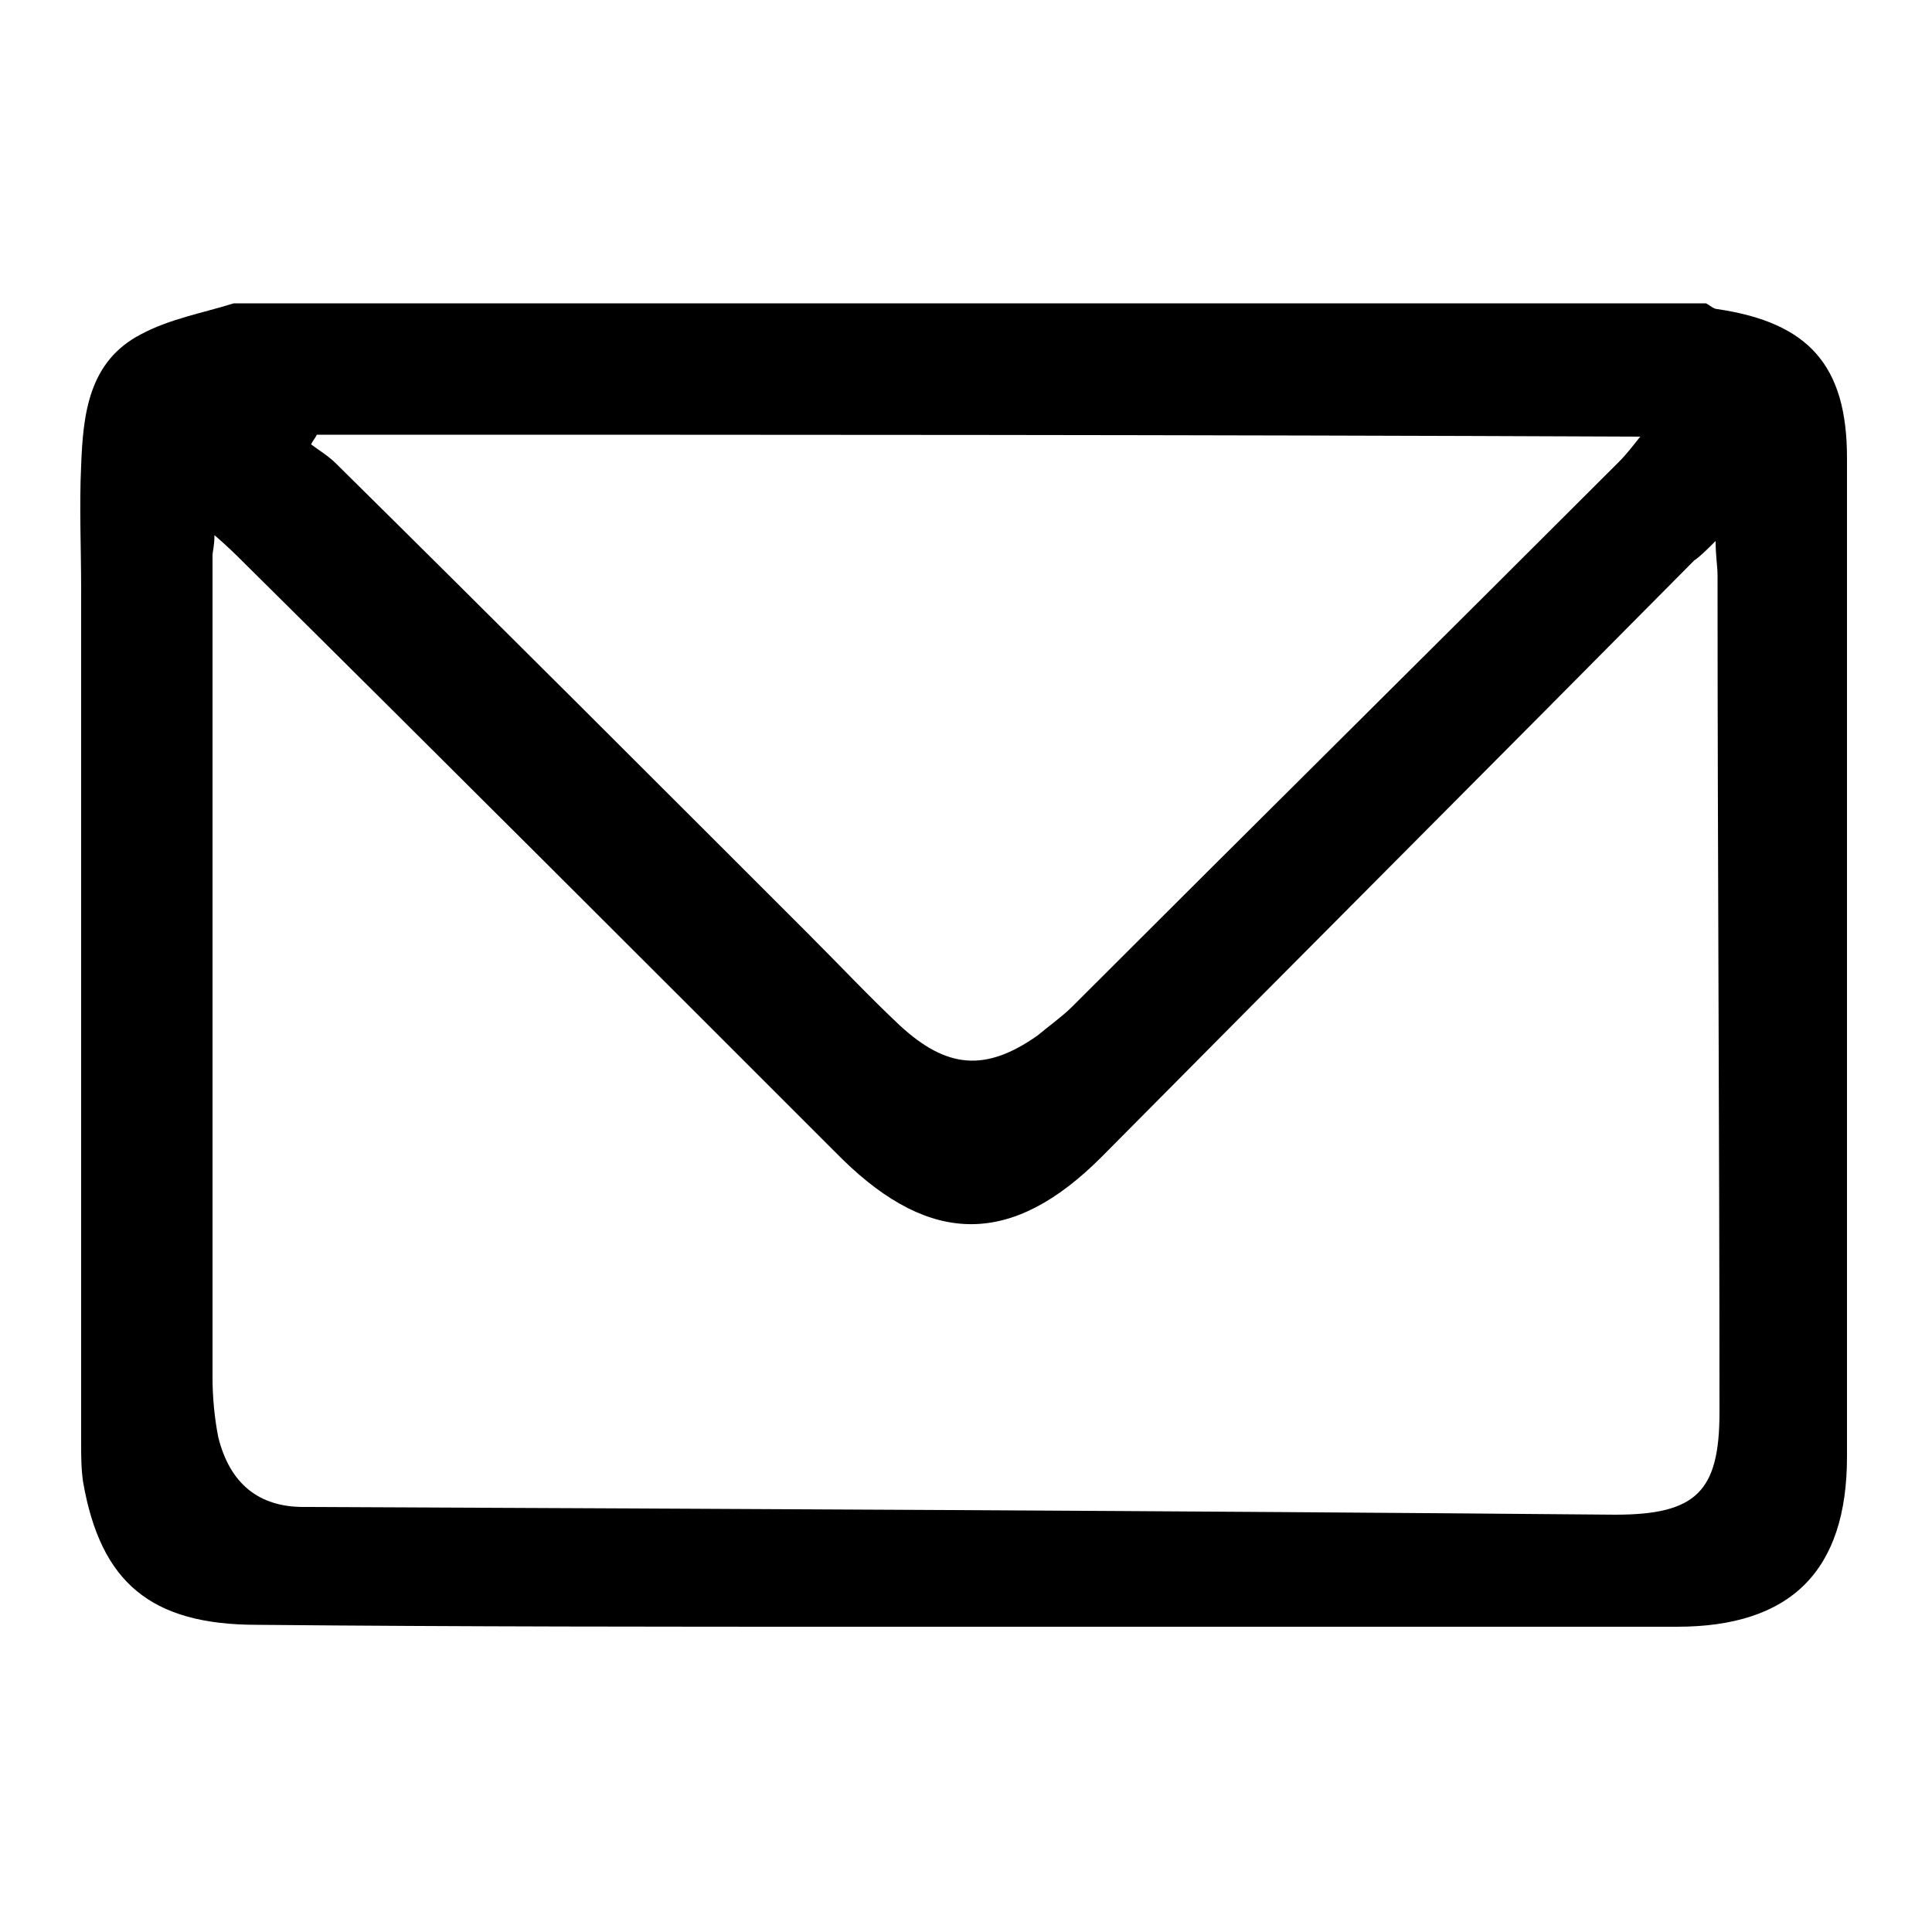 <?xml version="1.0" encoding="utf-8"?>
<!-- Generator: Adobe Illustrator 23.0.1, SVG Export Plug-In . SVG Version: 6.00 Build 0)  -->
<svg version="1.1" id="Isolation_Mode" xmlns="http://www.w3.org/2000/svg" xmlns:xlink="http://www.w3.org/1999/xlink" x="0px"
	 y="0px" viewBox="0 0 100 100" style="enable-background:new 0 0 100 100;" xml:space="preserve">
<path d="M12.1,15.7c25.4,0,50.8,0,76.2,0c0.2,0.1,0.4,0.3,0.6,0.3c4.7,0.7,6.7,2.9,6.7,7.7c0,17.2,0,34.5,0,51.7
	c0,5.9-2.9,8.8-8.8,8.8c-13.9,0-27.9,0-41.8,0c-10.6,0-21.1,0-31.7-0.1c-5.5,0-8.1-2.2-9-7.4c-0.1-0.7-0.1-1.3-0.1-2
	c0-14.7,0-29.5,0-44.2c0-2.1-0.1-4.3,0-6.4c0.1-2.7,0.4-5.4,3.1-6.8C8.8,16.5,10.5,16.2,12.1,15.7z M11.1,27.7
	c0,0.6-0.1,0.8-0.1,1.1c0,14.2,0,28.4,0,42.5c0,1,0.1,2.1,0.3,3.1c0.6,2.4,2.1,3.6,4.4,3.6c22.6,0.1,45.3,0.2,67.9,0.4
	c4.2,0,5.4-1.2,5.4-5.3c0-14.4-0.1-28.8-0.1-43.3c0-0.5-0.1-1-0.1-1.8c-0.5,0.5-0.8,0.8-1.1,1C77.5,39.3,67.2,49.6,57,59.9
	c-4.6,4.6-8.8,4.6-13.4,0.1C33.3,49.7,23,39.4,12.7,29.2C12.2,28.7,11.8,28.3,11.1,27.7z M16.4,22.5c-0.1,0.2-0.2,0.3-0.3,0.5
	c0.4,0.3,0.9,0.6,1.3,1c8.2,8.1,16.4,16.3,24.5,24.4c1.6,1.6,3.1,3.2,4.7,4.7c2.4,2.2,4.4,2.4,7.1,0.5c0.6-0.5,1.3-1,1.8-1.5
	c9.4-9.4,18.9-18.8,28.3-28.2c0.4-0.4,0.7-0.8,1.1-1.3C61.9,22.5,39.2,22.5,16.4,22.5z"/>
</svg>
